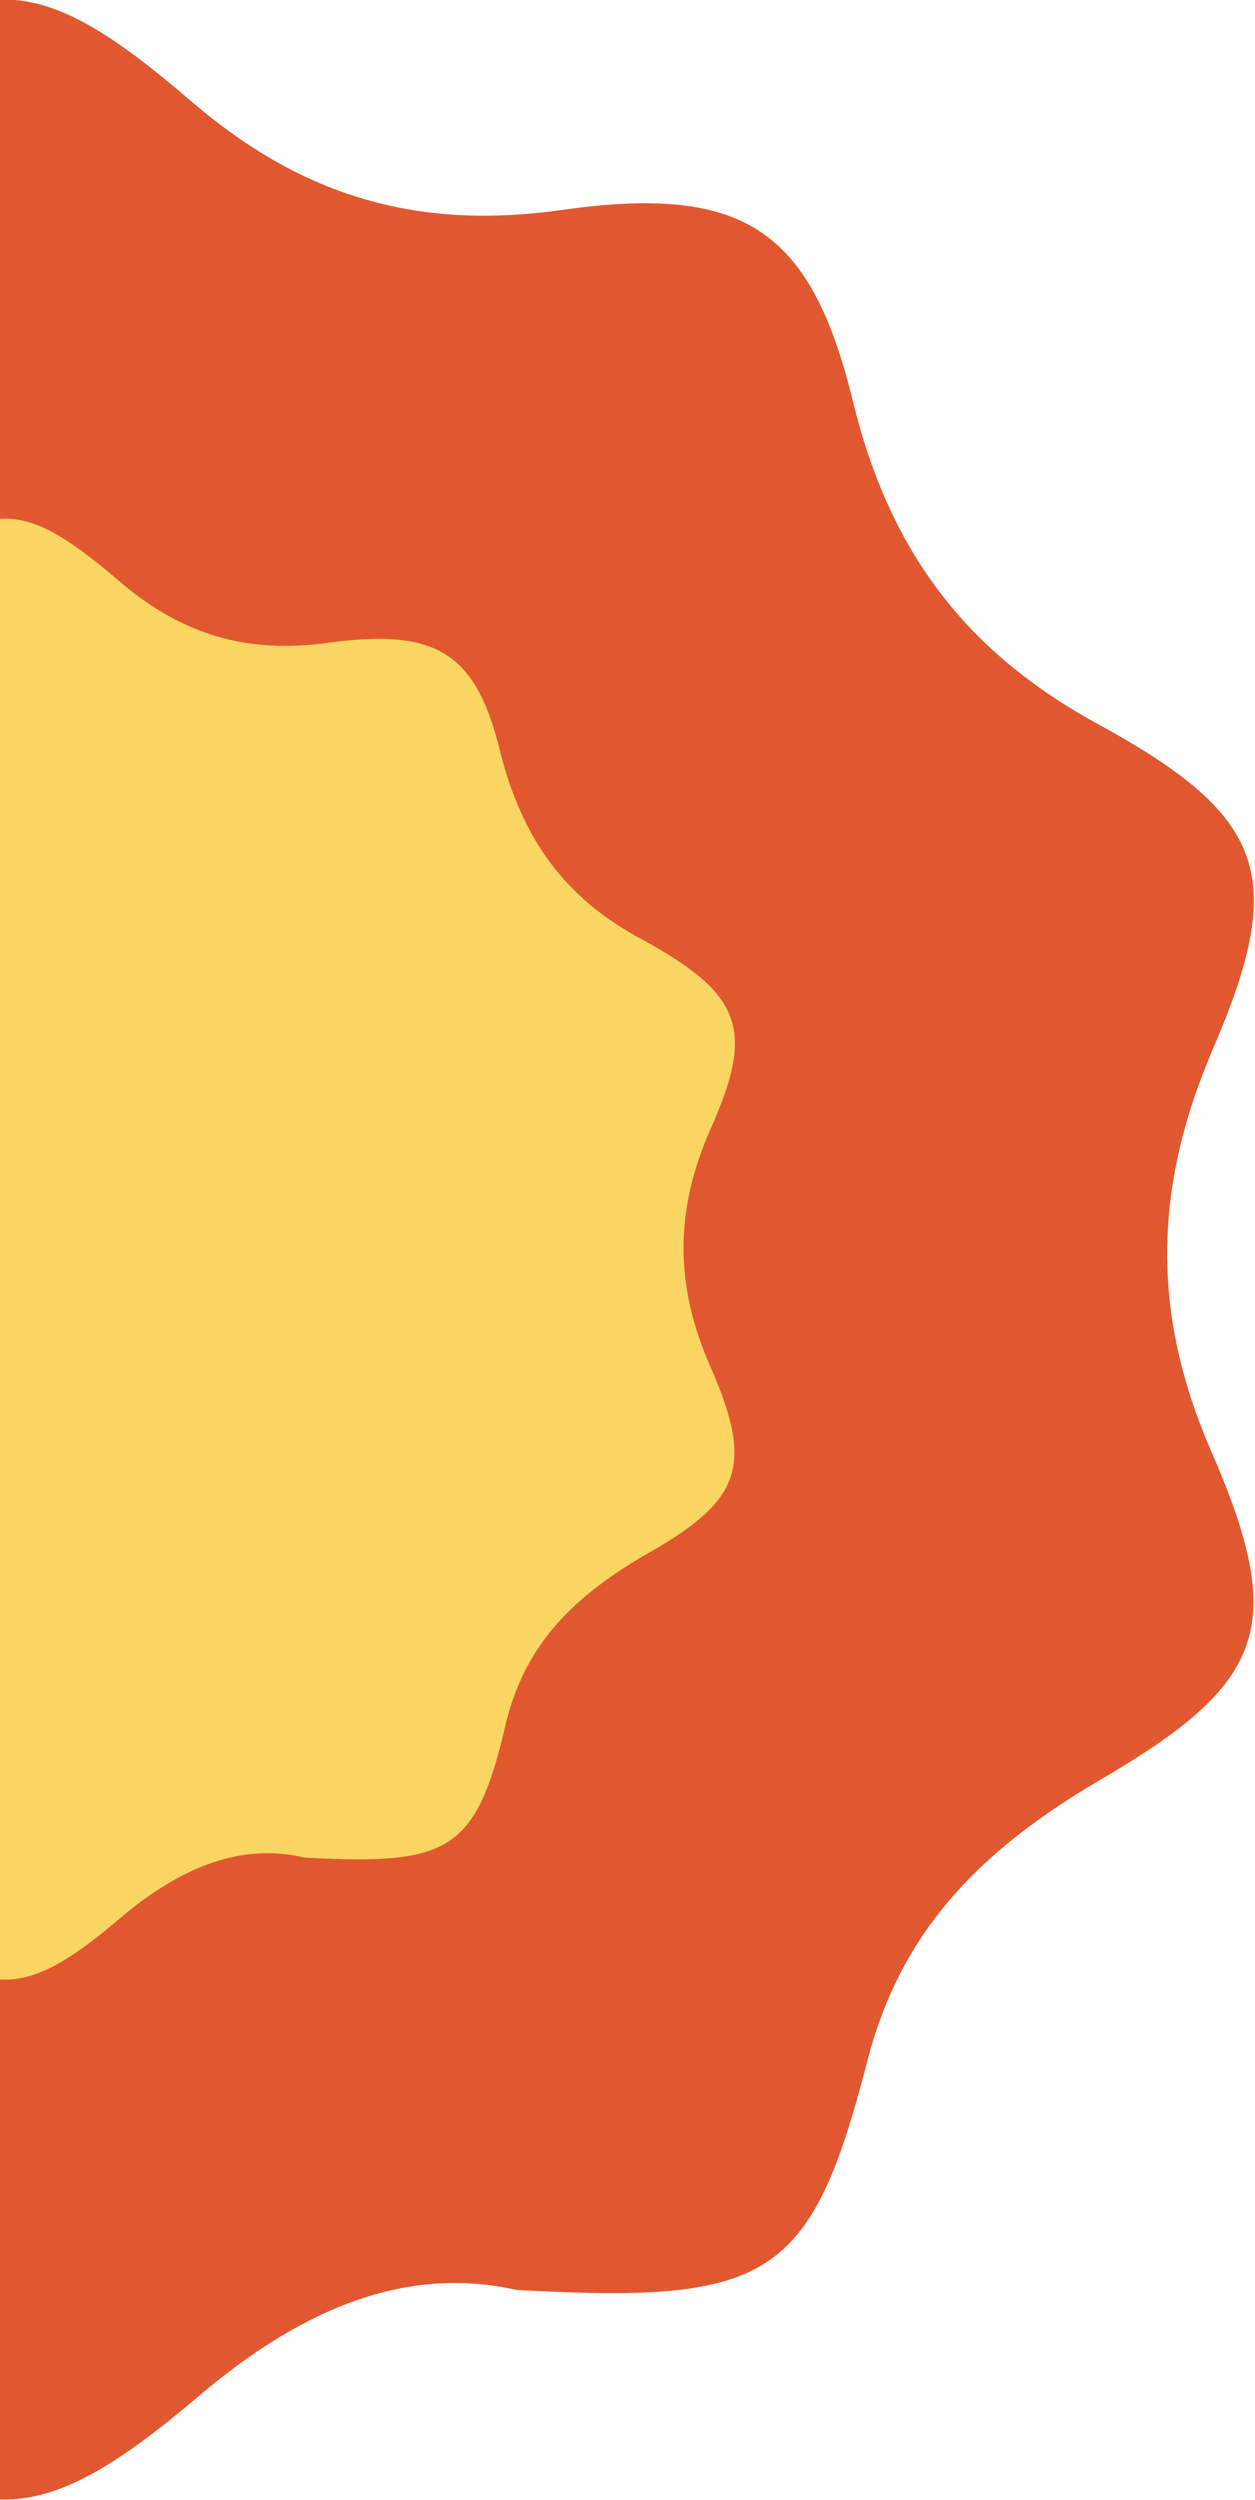 <?xml version="1.0" encoding="UTF-8"?> <svg xmlns="http://www.w3.org/2000/svg" width="126" height="251" viewBox="0 0 126 251" fill="none"> <g clip-path="url(#clip0_17_1504)"> <path d="M51.845 229.899C40.19 227.286 29.538 232.31 19.491 240.951C4.017 254.014 -2.816 254.416 -17.888 241.353C-28.941 231.908 -40.396 228.693 -54.664 229.899C-75.765 231.707 -79.784 228.693 -85.21 208.999C-88.827 195.936 -95.459 186.491 -107.718 179.658C-126.407 169.409 -128.216 163.582 -120.177 144.088C-115.153 131.227 -114.952 119.571 -120.579 106.911C-128.618 88.221 -126.608 81.791 -108.923 72.144C-95.66 64.91 -88.626 54.661 -85.009 40.594C-80.588 23.11 -74.157 18.689 -56.071 21.1C-41.803 23.11 -30.147 19.895 -19.094 10.45C-2.615 -3.417 3.213 -3.618 19.29 10.248C30.342 19.694 41.797 23.11 56.266 21.1C74.554 18.488 81.386 22.909 85.607 40.192C89.224 55.063 96.659 65.312 110.325 72.747C127.205 81.992 129.215 88.02 121.78 105.303C115.751 119.37 115.55 132.031 121.78 146.098C129.215 163.381 127.005 169.008 110.526 178.654C98.87 185.486 90.43 193.525 87.013 207.19C81.386 228.894 77.166 231.305 51.845 229.899Z" fill="#E15830"></path> <path d="M30.543 186.49C23.711 184.882 17.481 187.897 11.653 192.921C2.61 200.557 -1.409 200.758 -10.252 193.122C-16.682 187.696 -23.515 185.686 -31.755 186.49C-44.214 187.495 -46.425 185.887 -49.64 174.232C-51.65 166.595 -55.669 160.968 -62.903 156.949C-73.956 150.92 -74.961 147.705 -70.138 136.049C-67.124 128.613 -67.124 121.781 -70.138 114.546C-74.76 103.694 -73.755 99.876 -63.305 94.249C-55.468 90.029 -51.449 84 -49.439 75.761C-46.827 65.512 -43.209 62.899 -32.558 64.507C-24.118 65.713 -17.486 63.703 -10.854 58.277C-1.208 50.038 2.208 50.038 11.653 58.076C18.084 63.703 24.715 65.713 33.156 64.507C43.807 63.1 47.826 65.512 50.237 75.56C52.448 84.201 56.668 90.23 64.707 94.45C74.554 99.876 75.76 103.493 71.338 113.34C67.721 121.58 67.721 129.015 71.338 137.255C75.76 147.303 74.353 150.719 64.707 156.145C57.874 160.164 52.85 164.786 50.84 172.825C47.826 185.887 45.214 187.294 30.543 186.49Z" fill="#F9D562"></path> </g> <defs> <clipPath id="clip0_17_1504"> <rect width="126" height="251" fill="white"></rect> </clipPath> </defs> </svg> 